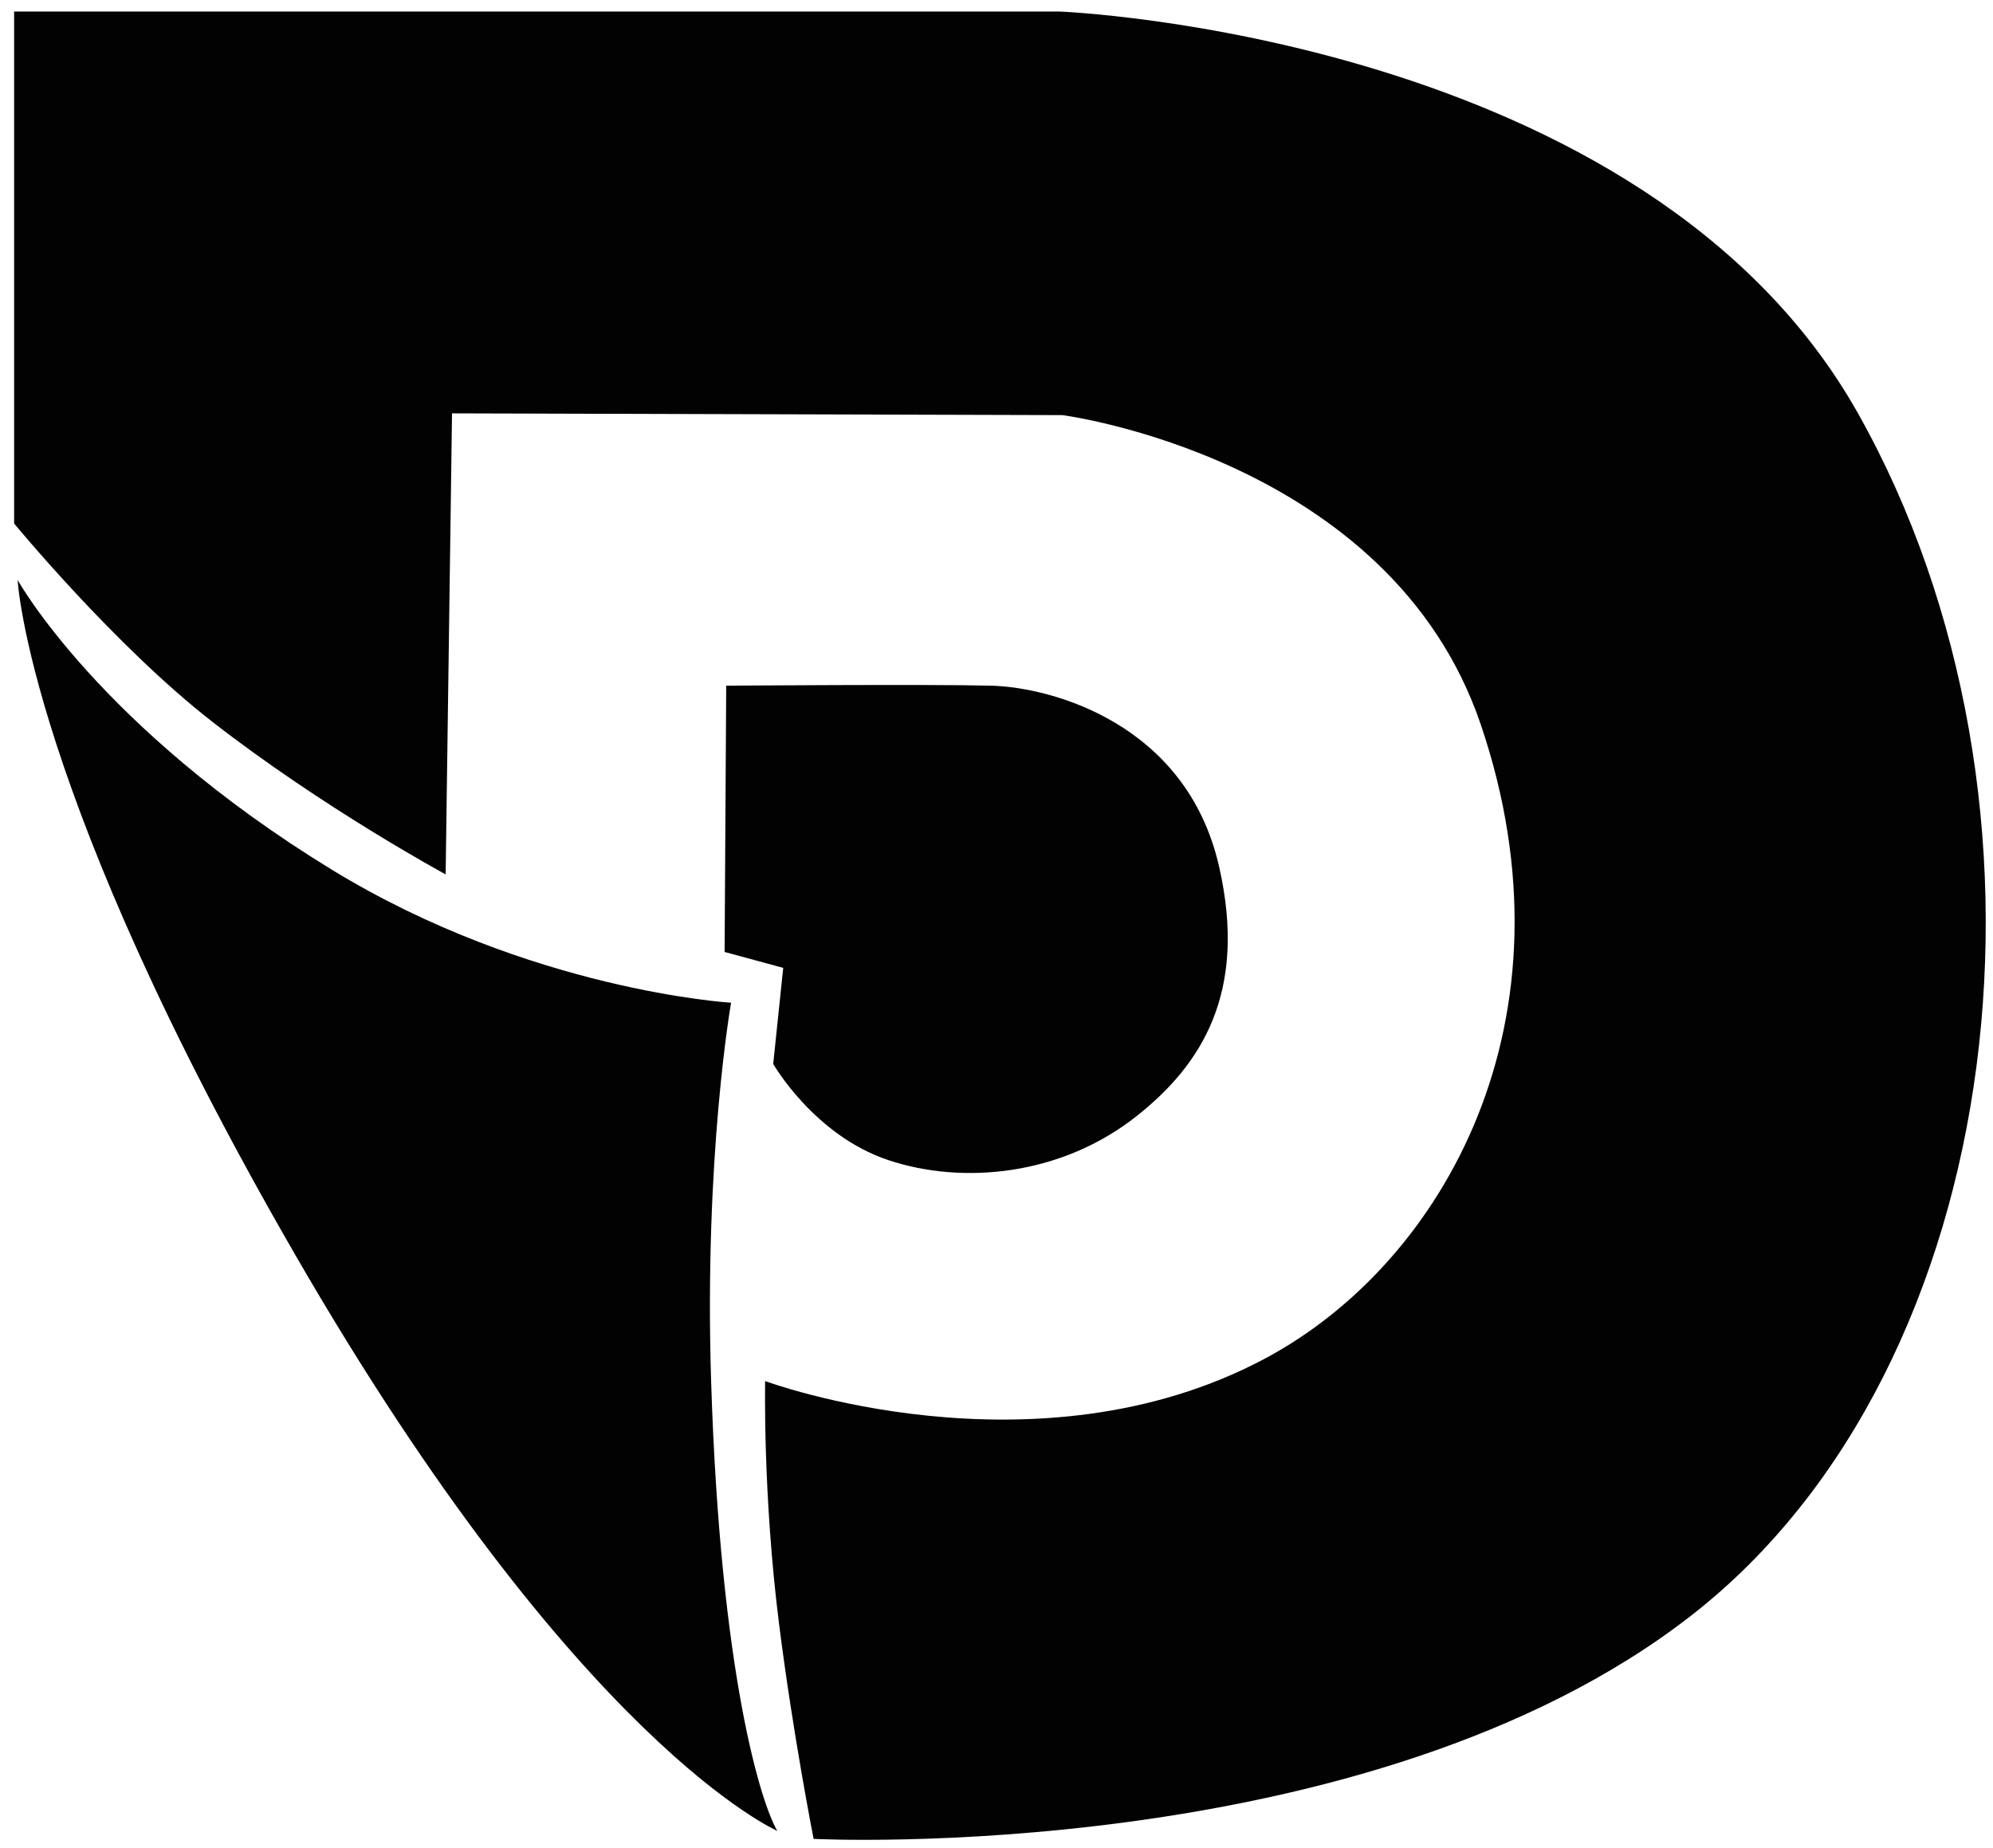 <?xml version="1.0" encoding="utf-8"?>
<!-- Generator: Adobe Illustrator 15.1.0, SVG Export Plug-In . SVG Version: 6.00 Build 0)  -->
<!DOCTYPE svg PUBLIC "-//W3C//DTD SVG 1.1//EN" "http://www.w3.org/Graphics/SVG/1.1/DTD/svg11.dtd">
<svg version="1.1" id="Layer_1" xmlns="http://www.w3.org/2000/svg" xmlns:xlink="http://www.w3.org/1999/xlink" x="0px" y="0px"
	 width="702px" height="651px" viewBox="0 0 702 651" enable-background="new 0 0 702 651" xml:space="preserve">
<g>
	<path fill="#020202" d="M6.211,204.29c0,0,3.823,75.126,97.937,237.95C203.837,614.706,273.8,644.86,273.8,644.86
		c-5.571-9.246-20.015-54.646-23.306-157.974c-2.542-79.798,7.021-133.712,7.021-133.712s-70.894-4.198-140.696-46.893
		C35.043,256.262,6.211,204.29,6.211,204.29z"/>
	<path fill="#020202" d="M156.973,307.976l2.244-162.385l214.97,0.618c0,0,115.418,14.901,147.361,108.891
		c35.317,103.921-12.937,189.728-75.89,223.36c-80.978,43.263-176.146,7.976-176.146,7.976s-0.863,39.81,4.871,85.332
		c4.944,39.243,12.199,75.918,12.199,75.918s195.379,9.895,309.134-78.673c112.975-87.967,135.395-287.179,58.739-423.422
		C579.327,12.063,373.216,4.064,373.216,4.064H4.973v180.317c0,0,35.401,43.023,69.66,69.718
		C113.77,284.596,156.973,307.976,156.973,307.976z"/>
	<path fill="#020202" d="M255.795,241.507l-0.563,93.793l20.643,5.602l-3.525,33.826c0,0,14.391,25.164,40.555,33.885
		c26.164,8.723,61.014,5.588,87.771-15.756c22.227-17.721,38.95-43.004,28.698-87.77c-11.535-50.358-59.081-63.018-80.178-63.58
		C328.096,240.945,255.795,241.507,255.795,241.507z"/>
</g>
</svg>
